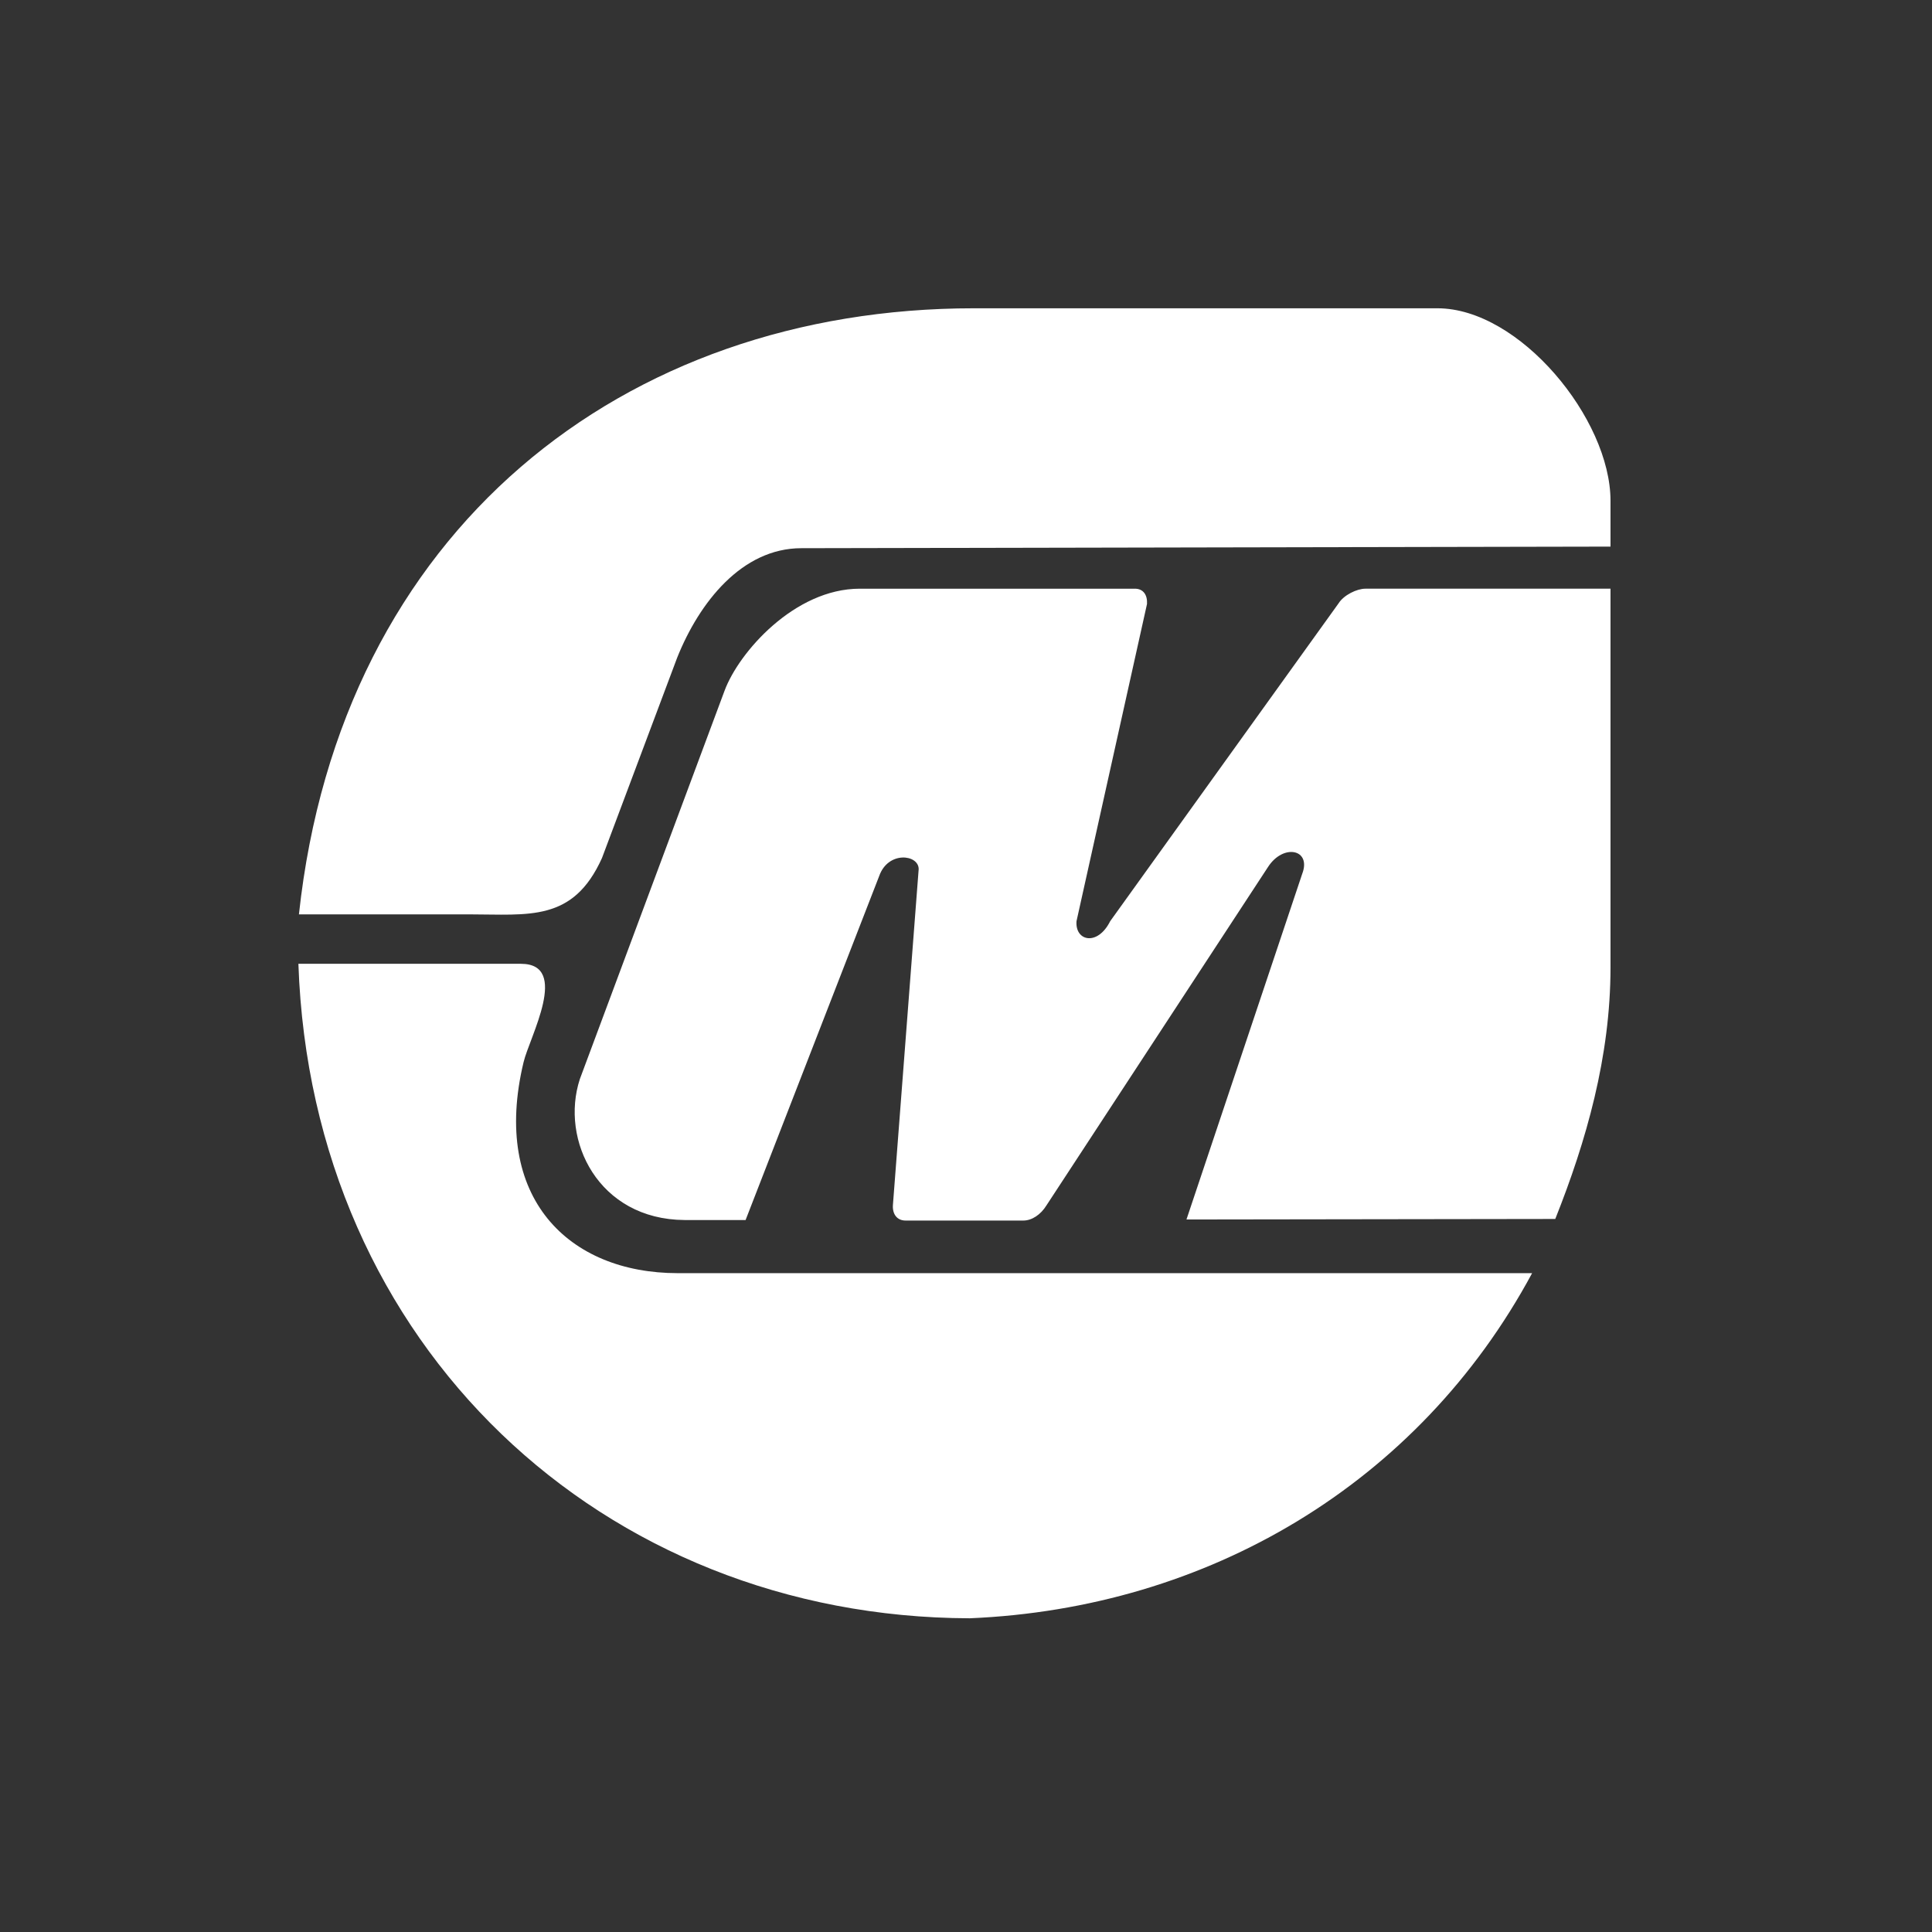 <?xml version="1.0" encoding="UTF-8" standalone="no"?>
<!-- Generator: Adobe Illustrator 23.0.3, SVG Export Plug-In . SVG Version: 6.00 Build 0)  -->

<svg
   version="1.1"
   id="Calque_1"
   x="0px"
   y="0px"
   viewBox="0 0 400 400"
   xml:space="preserve"
   sodipodi:docname="logo_white_small_motortech.svg"
   inkscape:version="1.2.2 (b0a8486541, 2022-12-01)"
   width="400"
   height="400"
   xmlns:inkscape="http://www.inkscape.org/namespaces/inkscape"
   xmlns:sodipodi="http://sodipodi.sourceforge.net/DTD/sodipodi-0.dtd"
   xmlns="http://www.w3.org/2000/svg"
   xmlns:svg="http://www.w3.org/2000/svg"><rect x="0" y="0" width="400" height="400" fill="#333333" stroke="none"/><defs
   id="defs10" /><sodipodi:namedview
   id="namedview8"
   pagecolor="#505050"
   bordercolor="#eeeeee"
   borderopacity="1"
   inkscape:showpageshadow="0"
   inkscape:pageopacity="0"
   inkscape:pagecheckerboard="0"
   inkscape:deskcolor="#505050"
   showgrid="false"
   inkscape:zoom="0.82992754"
   inkscape:cx="-758.49995"
   inkscape:cy="-69.283157"
   inkscape:window-width="3440"
   inkscape:window-height="1371"
   inkscape:window-x="0"
   inkscape:window-y="37"
   inkscape:window-maximized="1"
   inkscape:current-layer="Calque_1" />
<style
   type="text/css"
   id="style2">
	.st0{fill:#E41F1A;}
	.st1{fill:#CDCCCC;}
	.st2{fill:#FFFFFF;}
</style>
<path
   id="XMLID_62_"
   class="st0"
   d="m 333.439,113.17 v -9.476 c 0,-16.992 -18.844,-39.866 -35.836,-39.866 h -95.963 c -72.544,0 -131.145,45.857 -139.75,125.481 H 97.072 c 12.417,0 21.567,1.634 27.558,-11.655 l 15.576,-41.5 c 4.575,-11.437 13.398,-22.656 25.706,-22.656 z"
   style="fill:#ffffff;stroke-width:1.089" />
<path
   id="XMLID_61_"
   class="st1"
   d="m 200.768,335.049 c 49.234,-2.07 92.913,-27.776 116.44,-71.455 H 140.315 c -22.547,0 -38.668,-15.576 -31.915,-43.679 1.198,-5.119 9.694,-20.369 -0.545,-20.369 H 61.78 c 2.723,79.079 62.958,135.284 138.988,135.502"
   style="fill:#ffffff;stroke-width:1.089" />
<path
   id="XMLID_32_"
   class="st2"
   d="m 245.645,252.484 76.356,-0.109 c 6.427,-16.121 11.437,-33.658 11.437,-52.066 v -78.426 h -50.759 c -1.743,0 -4.466,1.307 -5.555,3.05 l -47.273,65.791 c -2.614,5.228 -7.298,4.139 -6.971,0 l 14.596,-65.682 c 0.109,-1.852 -0.762,-3.159 -2.505,-3.159 h -56.968 c -13.507,0 -25.053,13.18 -27.994,21.131 l -29.954,80.386 c -4.139,12.635 3.812,29.083 21.676,29.192 h 12.635 l 27.667,-71.237 c 1.852,-5.228 8.169,-4.466 8.169,-1.416 l -5.337,69.603 c -0.109,1.852 0.871,3.159 2.614,3.159 h 24.399 c 1.743,0 3.595,-1.198 4.793,-3.159 l 45.857,-70.039 c 3.159,-4.902 9.041,-3.703 7.08,1.416 z"
   style="fill:#ffffff;stroke-width:1.089" />
</svg>
